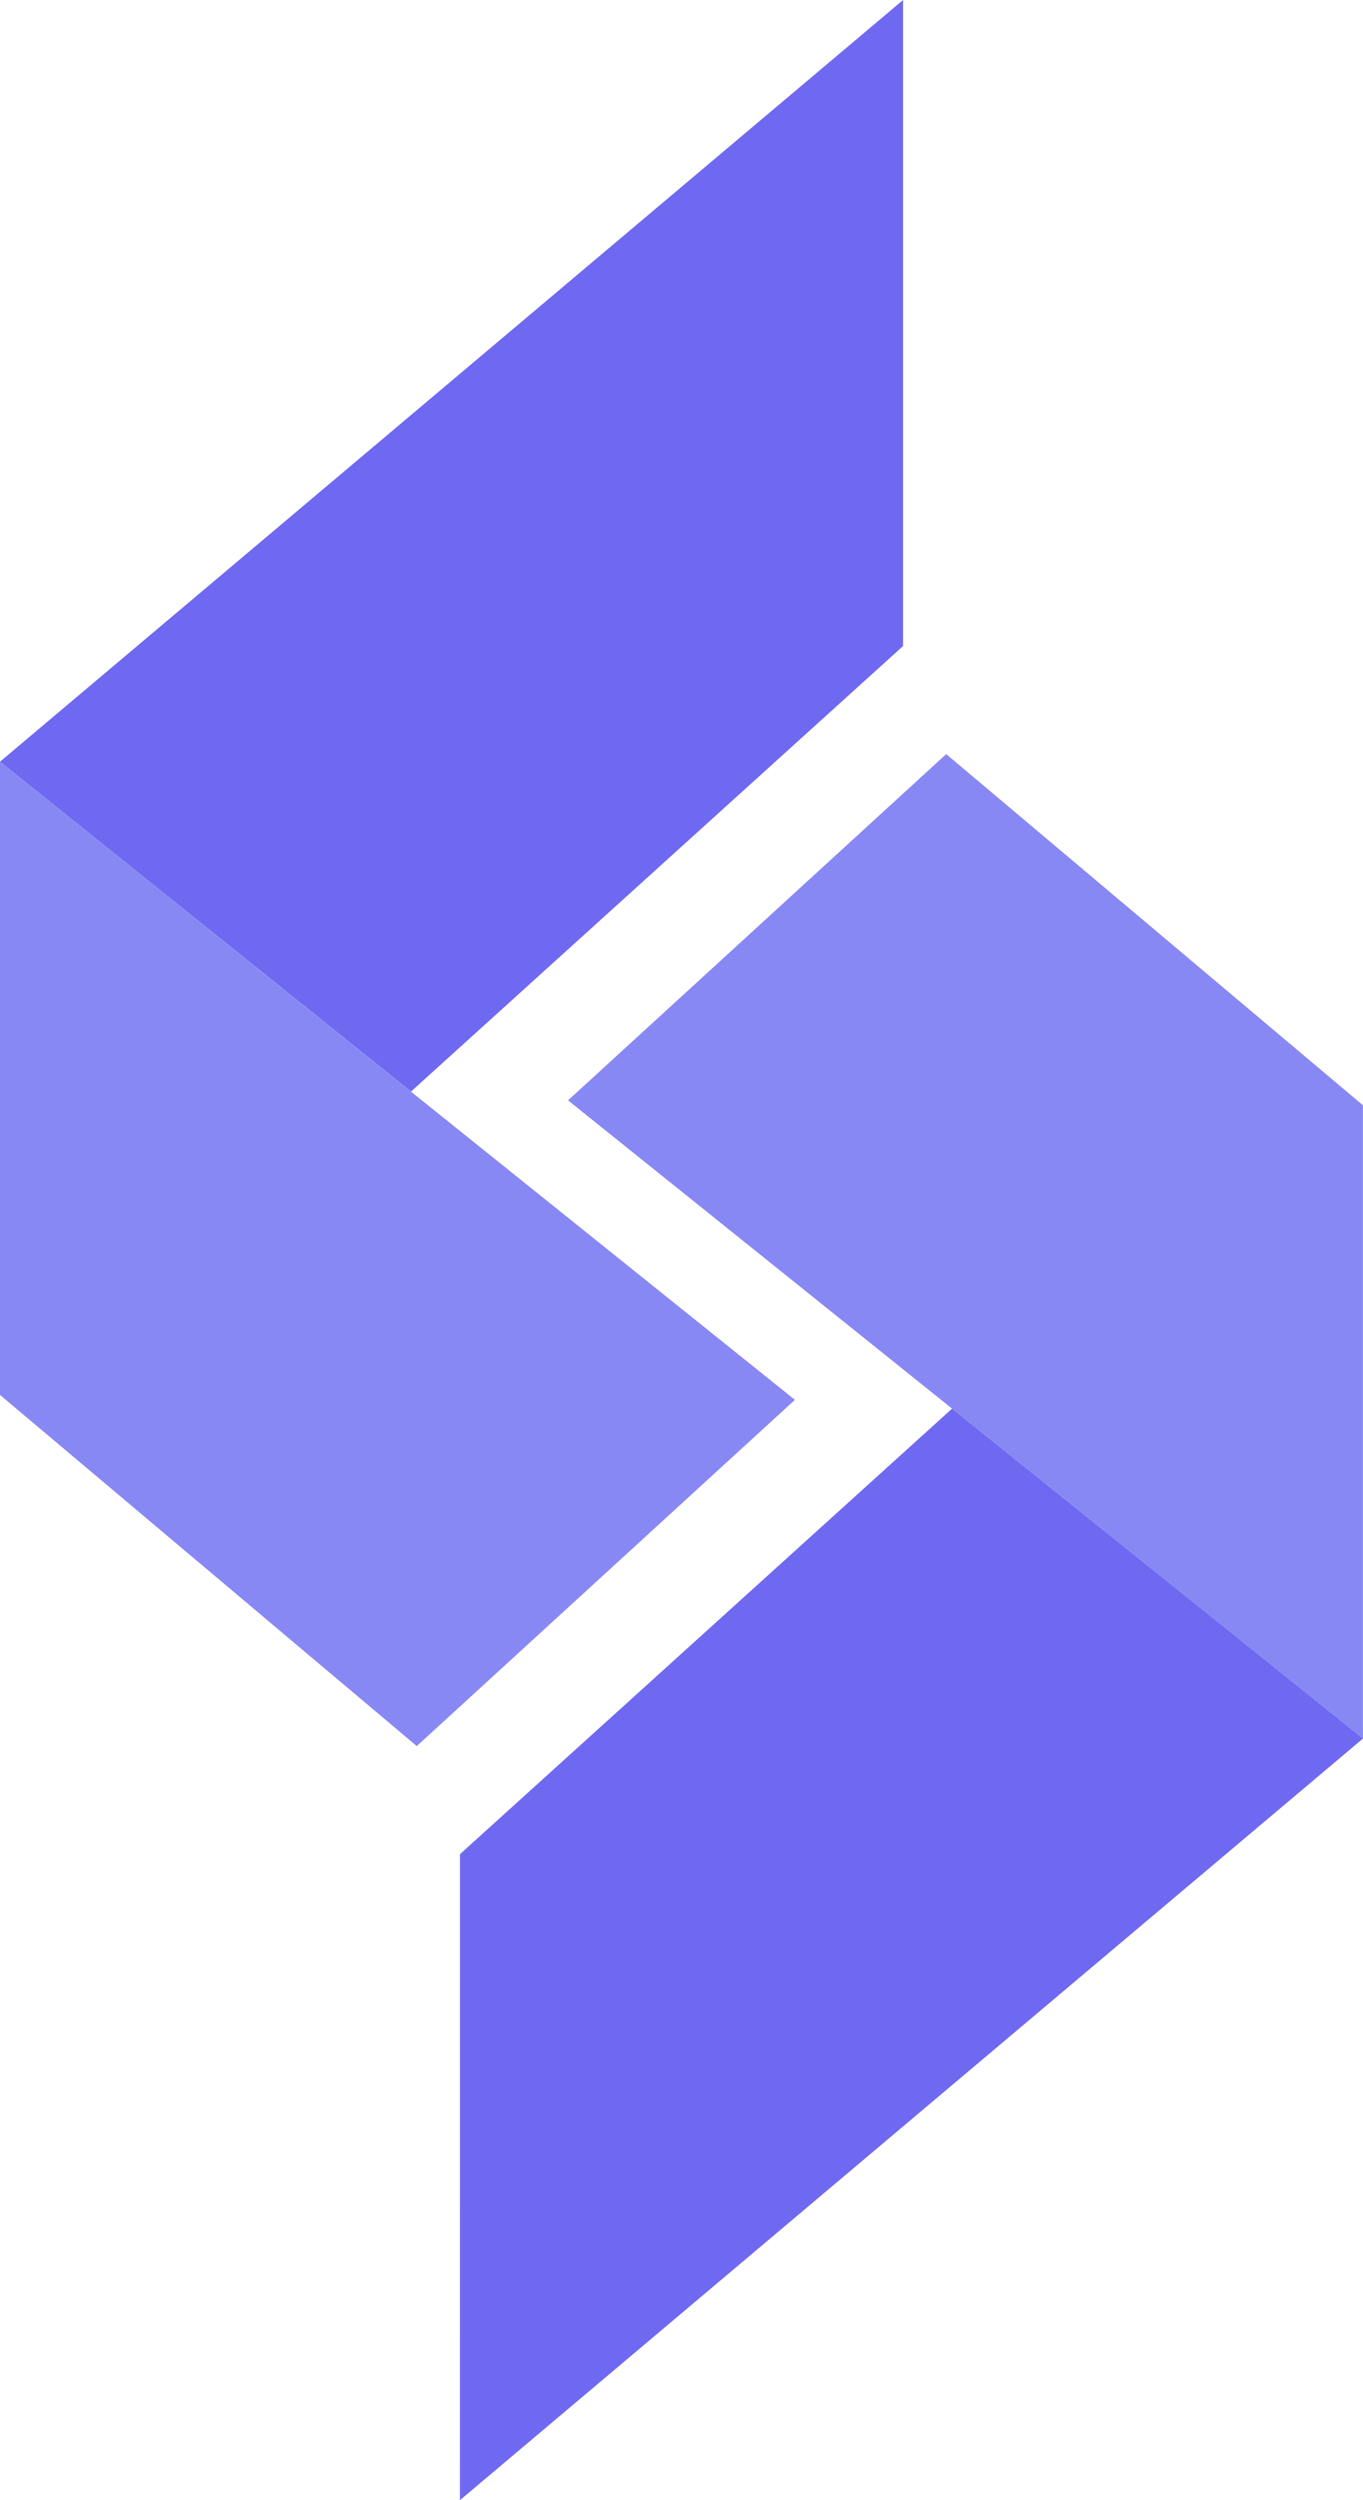 <svg xmlns="http://www.w3.org/2000/svg" width="32.75" height="60.042" viewBox="0 0 32.75 60.042">
  <g id="Greeninsh" transform="translate(-4.246 -18.614)">
    <g id="UpperWing" transform="translate(4.246 18.614)">
      <path id="Path_164" data-name="Path 164" d="M25.945,18.614,4.246,36.906l9.875,7.922,11.824-10.7Z" transform="translate(-4.246 -18.614)" fill="#6f69f1" fill-rule="evenodd"/>
      <path id="Path_165" data-name="Path 165" d="M14.261,197.255,4.246,188.821V173.614l19.1,15.325-9.087,8.316Z" transform="translate(-4.246 -155.322)" fill="#8888f5" fill-rule="evenodd"/>
    </g>
    <g id="LoverWing" transform="translate(15.297 36.723)">
      <path id="Path_166" data-name="Path 166" d="M97.889,331.474l21.7-18.292-9.875-7.922-11.824,10.7Z" transform="translate(-97.889 -289.541)" fill="#6f69f1" fill-rule="evenodd"/>
      <path id="Path_167" data-name="Path 167" d="M128.976,172.065l10.015,8.434v15.207l-19.1-15.325,9.087-8.316Z" transform="translate(-117.293 -172.065)" fill="#8888f5" fill-rule="evenodd"/>
    </g>
  </g>
</svg>
